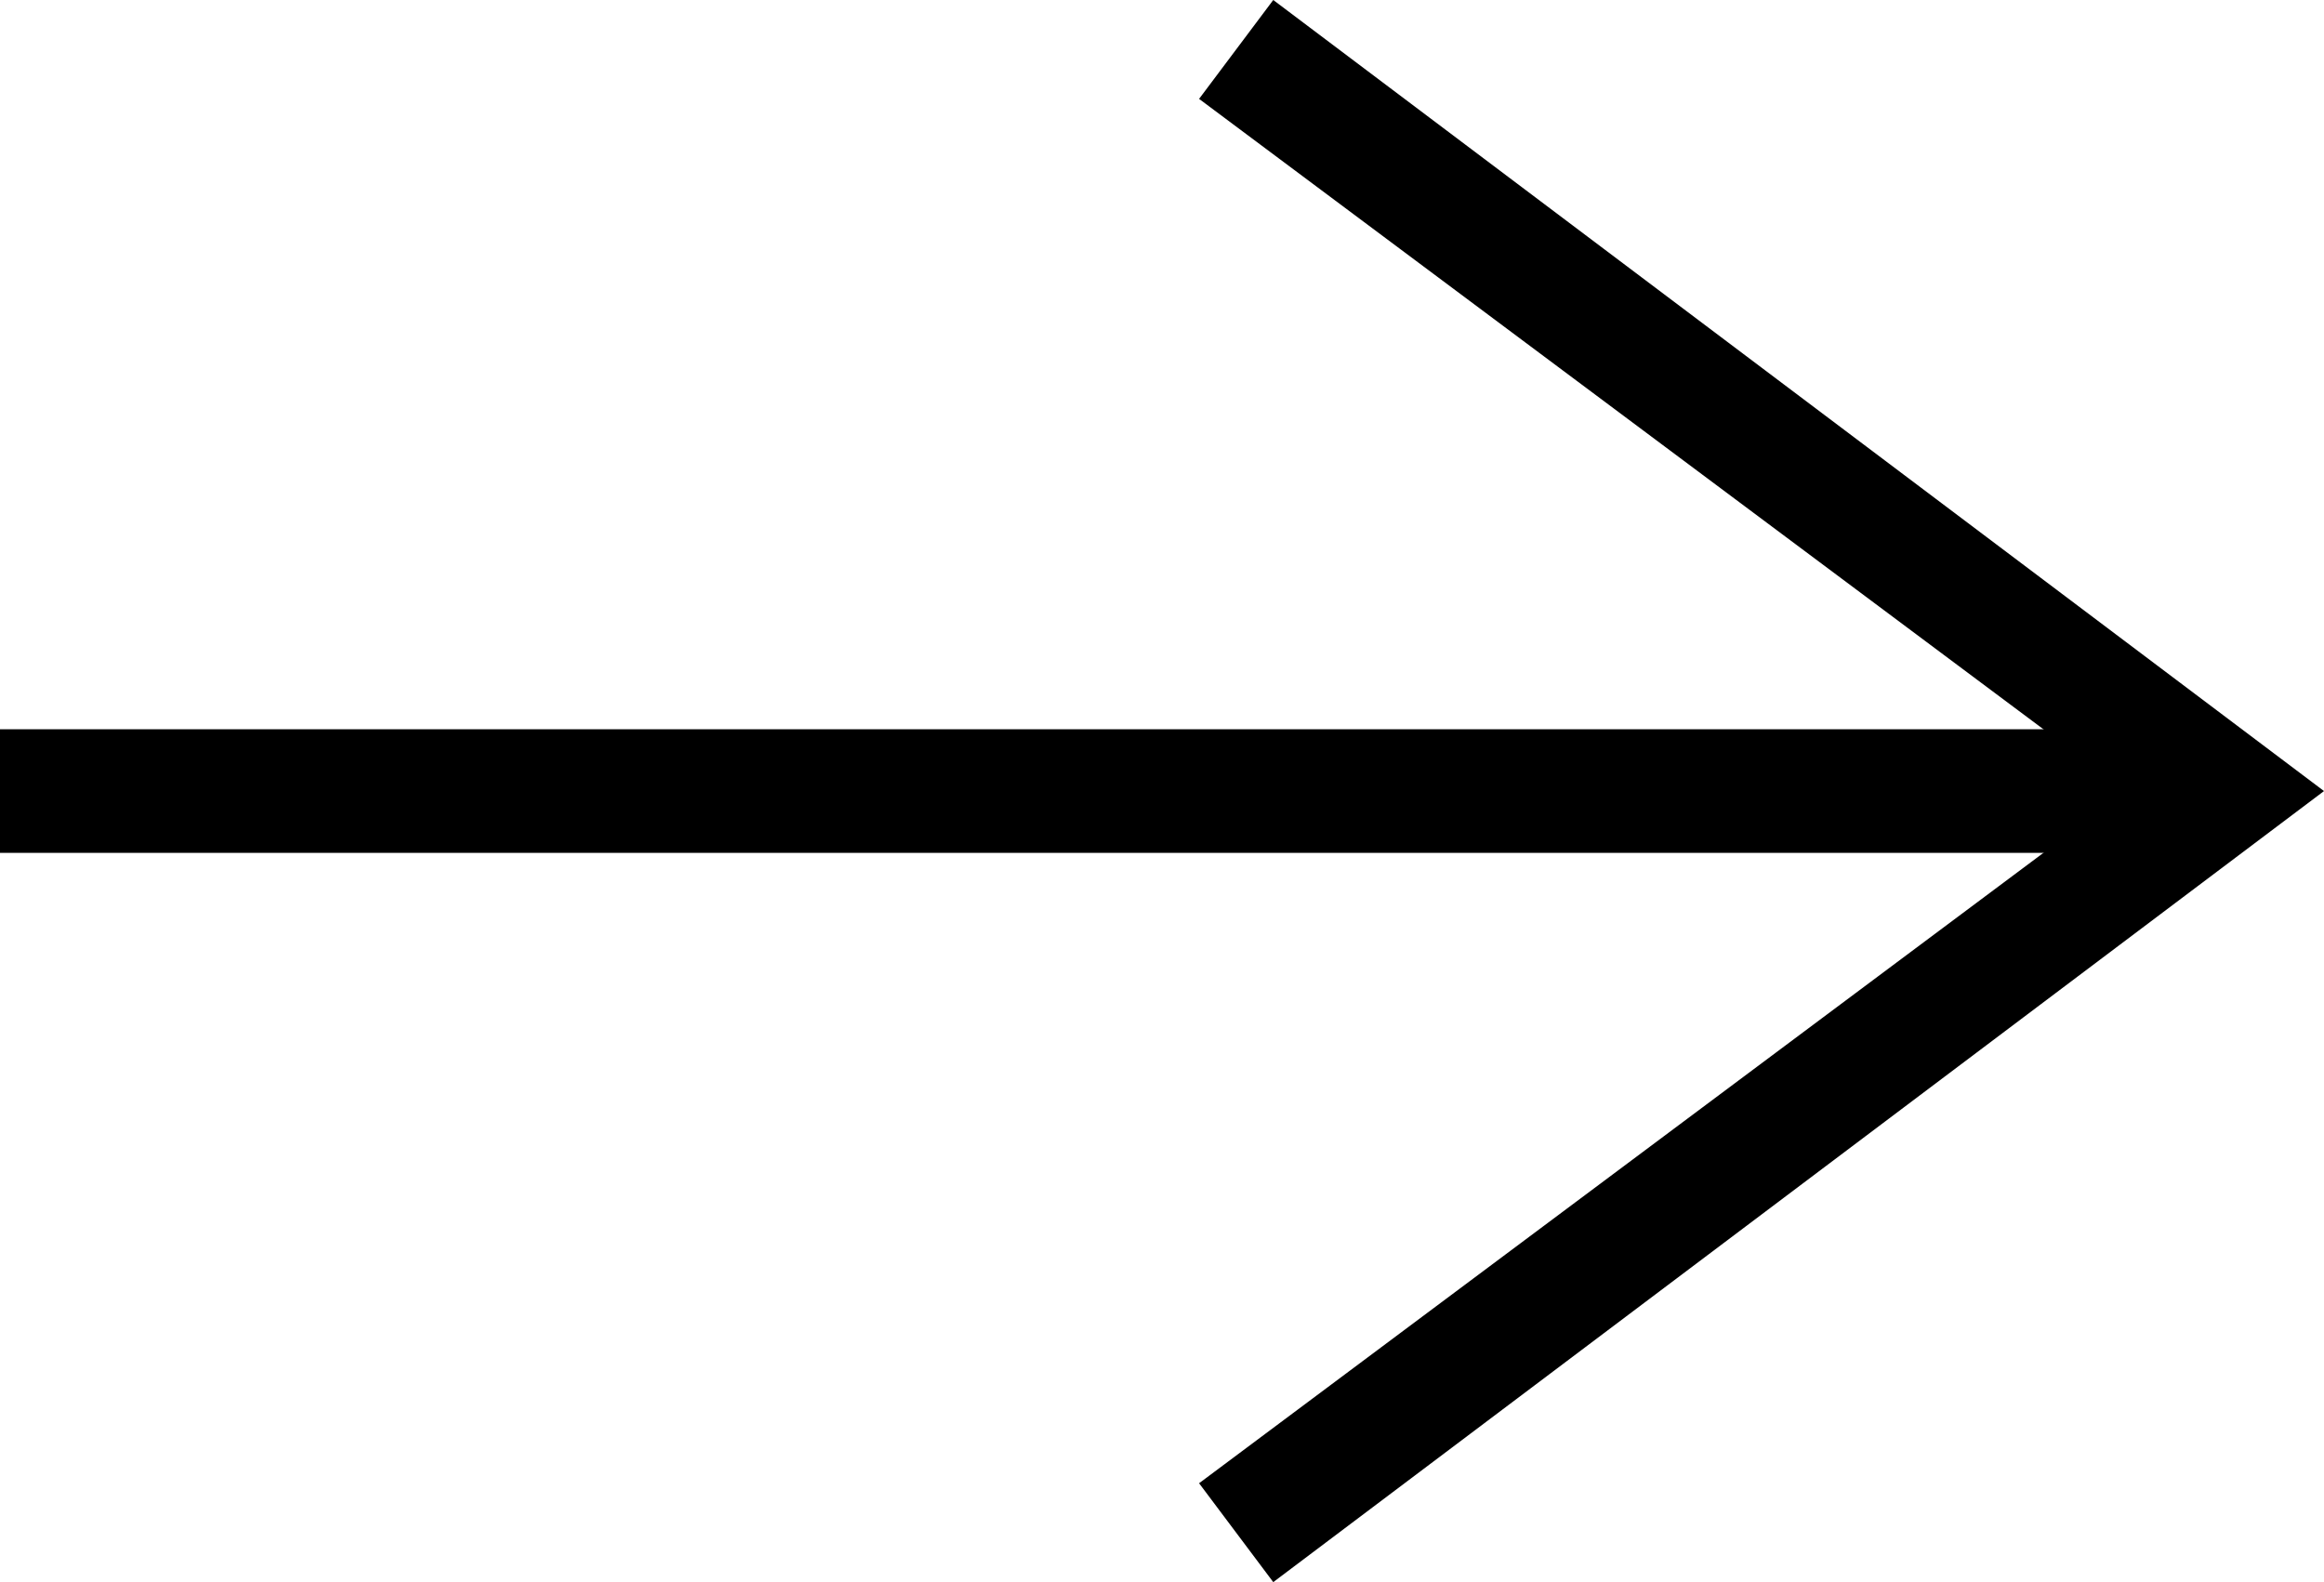 <?xml version="1.0" encoding="UTF-8"?>
<svg xmlns="http://www.w3.org/2000/svg" version="1.1" viewBox="0 0 18.8 12.8">
  <!-- Generator: Adobe Illustrator 28.7.1, SVG Export Plug-In . SVG Version: 1.2.0 Build 142)  -->
  <g>
    <g id="_レイヤー_1" data-name="レイヤー_1">
      <g id="_レイヤー_1-2" data-name="_レイヤー_1">
        <g>
          <polygon points="10.3 12.8 9.7 12 17.2 6.4 9.7 .8 10.3 0 18.8 6.4 10.3 12.8"/>
          <rect y="5.9" width="18" height="1"/>
        </g>
      </g>
    </g>
  </g>
</svg>